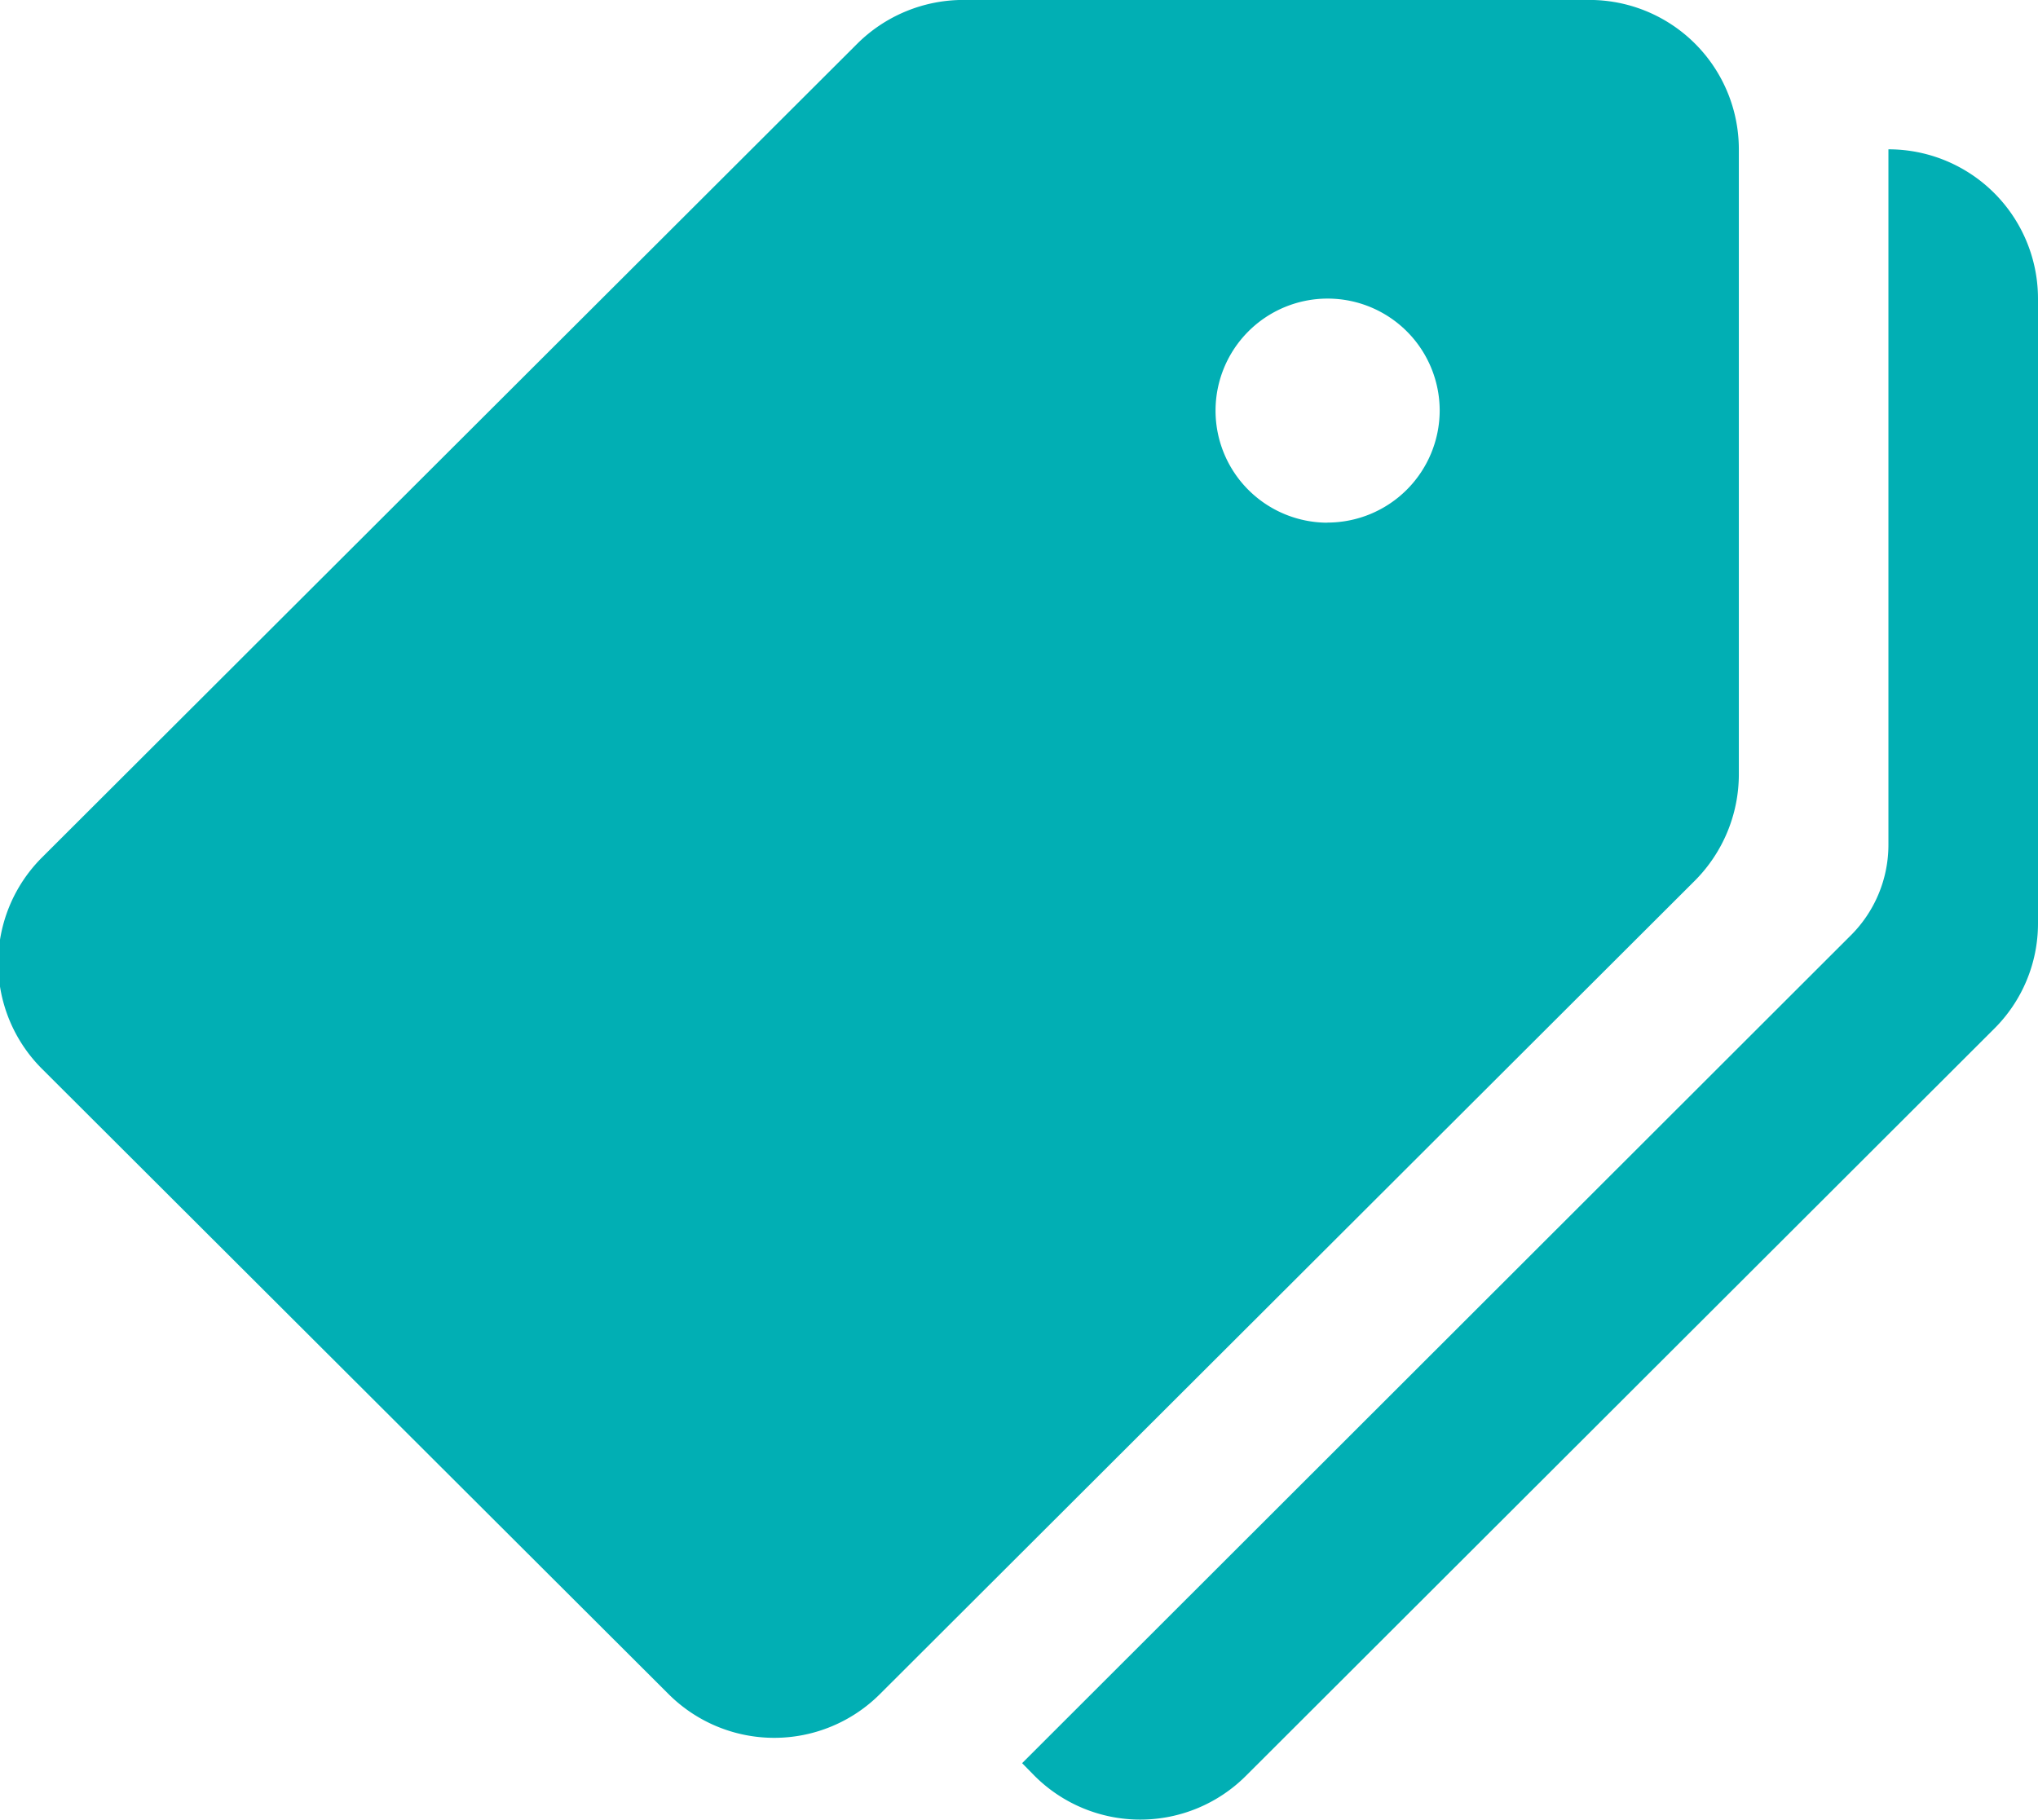<svg xmlns="http://www.w3.org/2000/svg" width="35.97" height="32.125" viewBox="0 0 35.97 32.125">
  <defs>
    <style>
      .cls-1 {
        fill: #01afb4;
        fill-rule: evenodd;
      }
    </style>
  </defs>
  <path id="Reseller" class="cls-1" d="M1298.08,603.874h-11.05a2.657,2.657,0,0,0-1.87.773l-14.39,14.366a2.636,2.636,0,0,0,0,3.729l11.06,11.039a2.639,2.639,0,0,0,3.73,0l14.39-14.366a2.661,2.661,0,0,0,.77-1.867V606.511A2.637,2.637,0,0,0,1298.08,603.874Zm-4.62,9.228a1.978,1.978,0,1,1,1.98-1.978A1.982,1.982,0,0,1,1293.46,613.1Zm9.9-6.591v12.271a2.258,2.258,0,0,1-.68,1.621L1288.07,635l0.22,0.224a2.638,2.638,0,0,0,3.73,0l13.2-13.182a2.62,2.62,0,0,0,.78-1.864V609.147A2.637,2.637,0,0,0,1303.36,606.511Z" transform="translate(-1270.03 -603.875)"/>
</svg>
